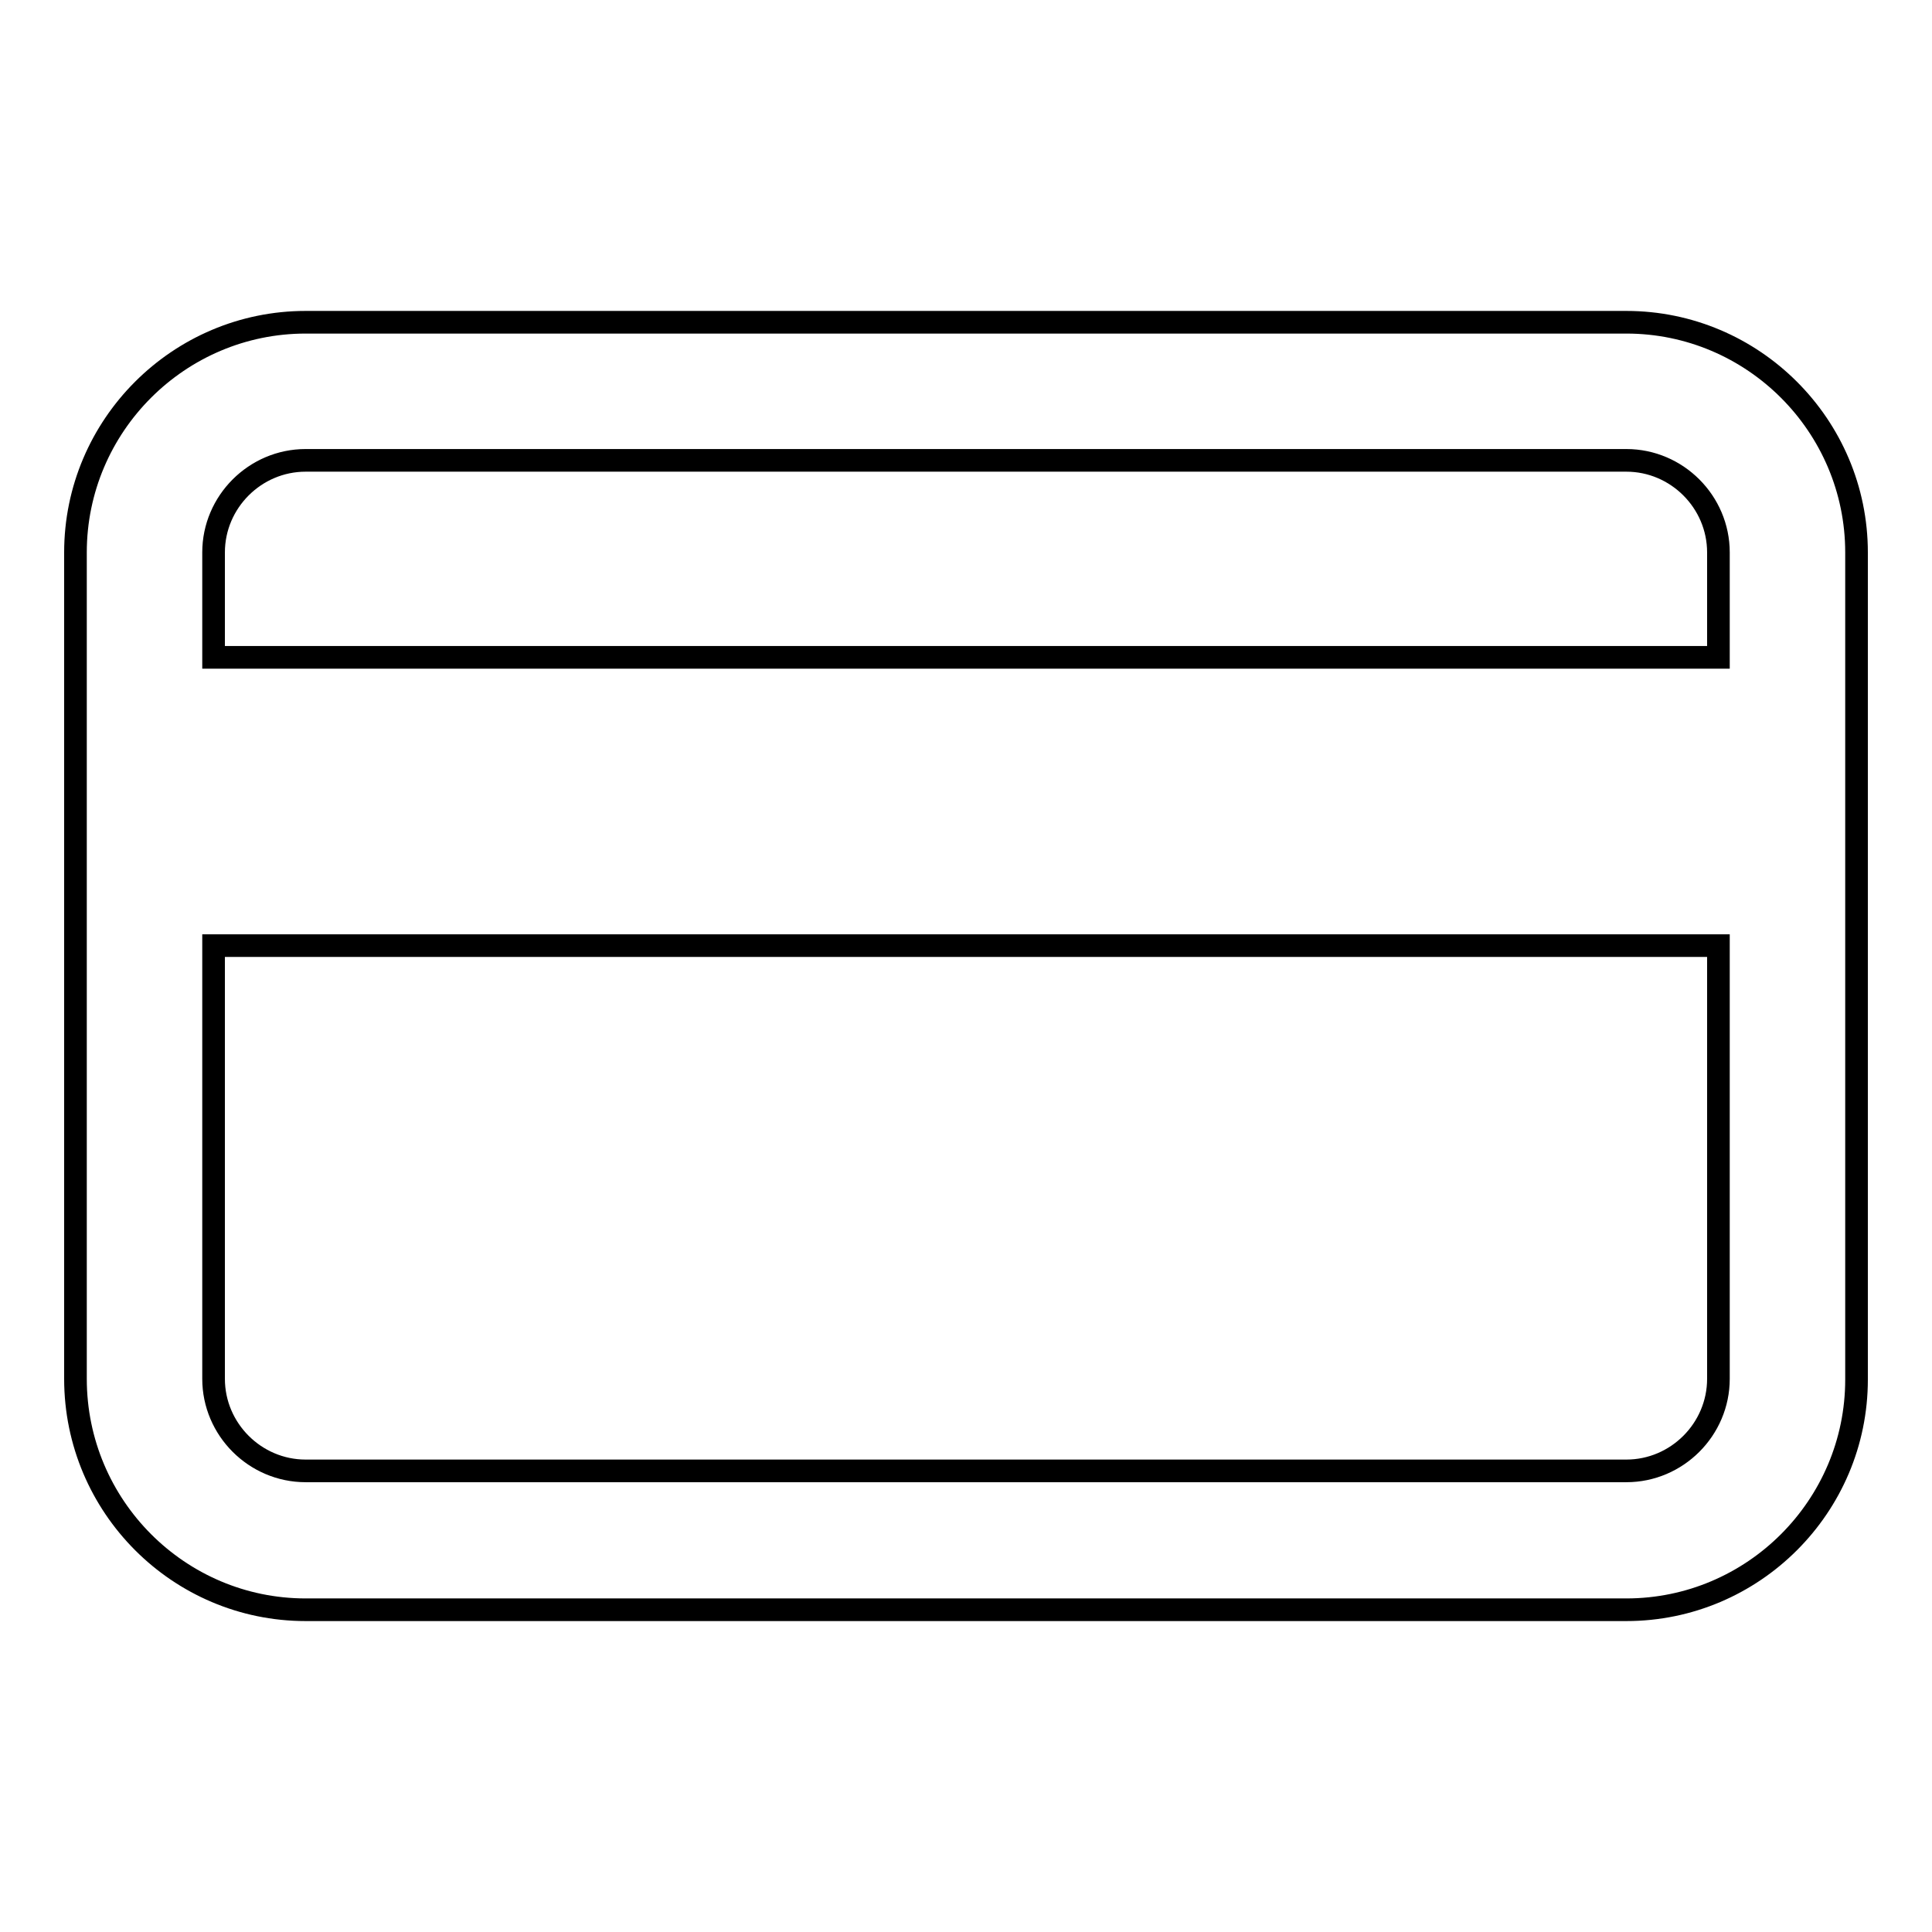 <?xml version="1.0" encoding="utf-8"?>
<!-- Svg Vector Icons : http://www.onlinewebfonts.com/icon -->
<!DOCTYPE svg PUBLIC "-//W3C//DTD SVG 1.1//EN" "http://www.w3.org/Graphics/SVG/1.1/DTD/svg11.dtd">
<svg version="1.1" xmlns="http://www.w3.org/2000/svg" xmlns:xlink="http://www.w3.org/1999/xlink" x="0px" y="0px" viewBox="0 0 256 256" enable-background="new 0 0 256 256" xml:space="preserve">
<g><g><path stroke-width="3" fill-opacity="0" stroke="#000000"  d="M40.5,213.3h175c16.8,0,30.5-13.7,30.5-30.5V73.2c0-16.8-13.7-30.5-30.5-30.5h-175C23.7,42.7,10,56.4,10,73.2v109.5C10,199.6,23.7,213.3,40.5,213.3z M28.3,73.2c0-6.7,5.5-12.2,12.2-12.2h175c6.7,0,12.2,5.5,12.2,12.2v13.9H28.3V73.2z M28.3,125.3h199.4v57.4c0,6.7-5.5,12.2-12.2,12.2h-175c-6.7,0-12.2-5.5-12.2-12.2V125.3z"/></g></g>
</svg>